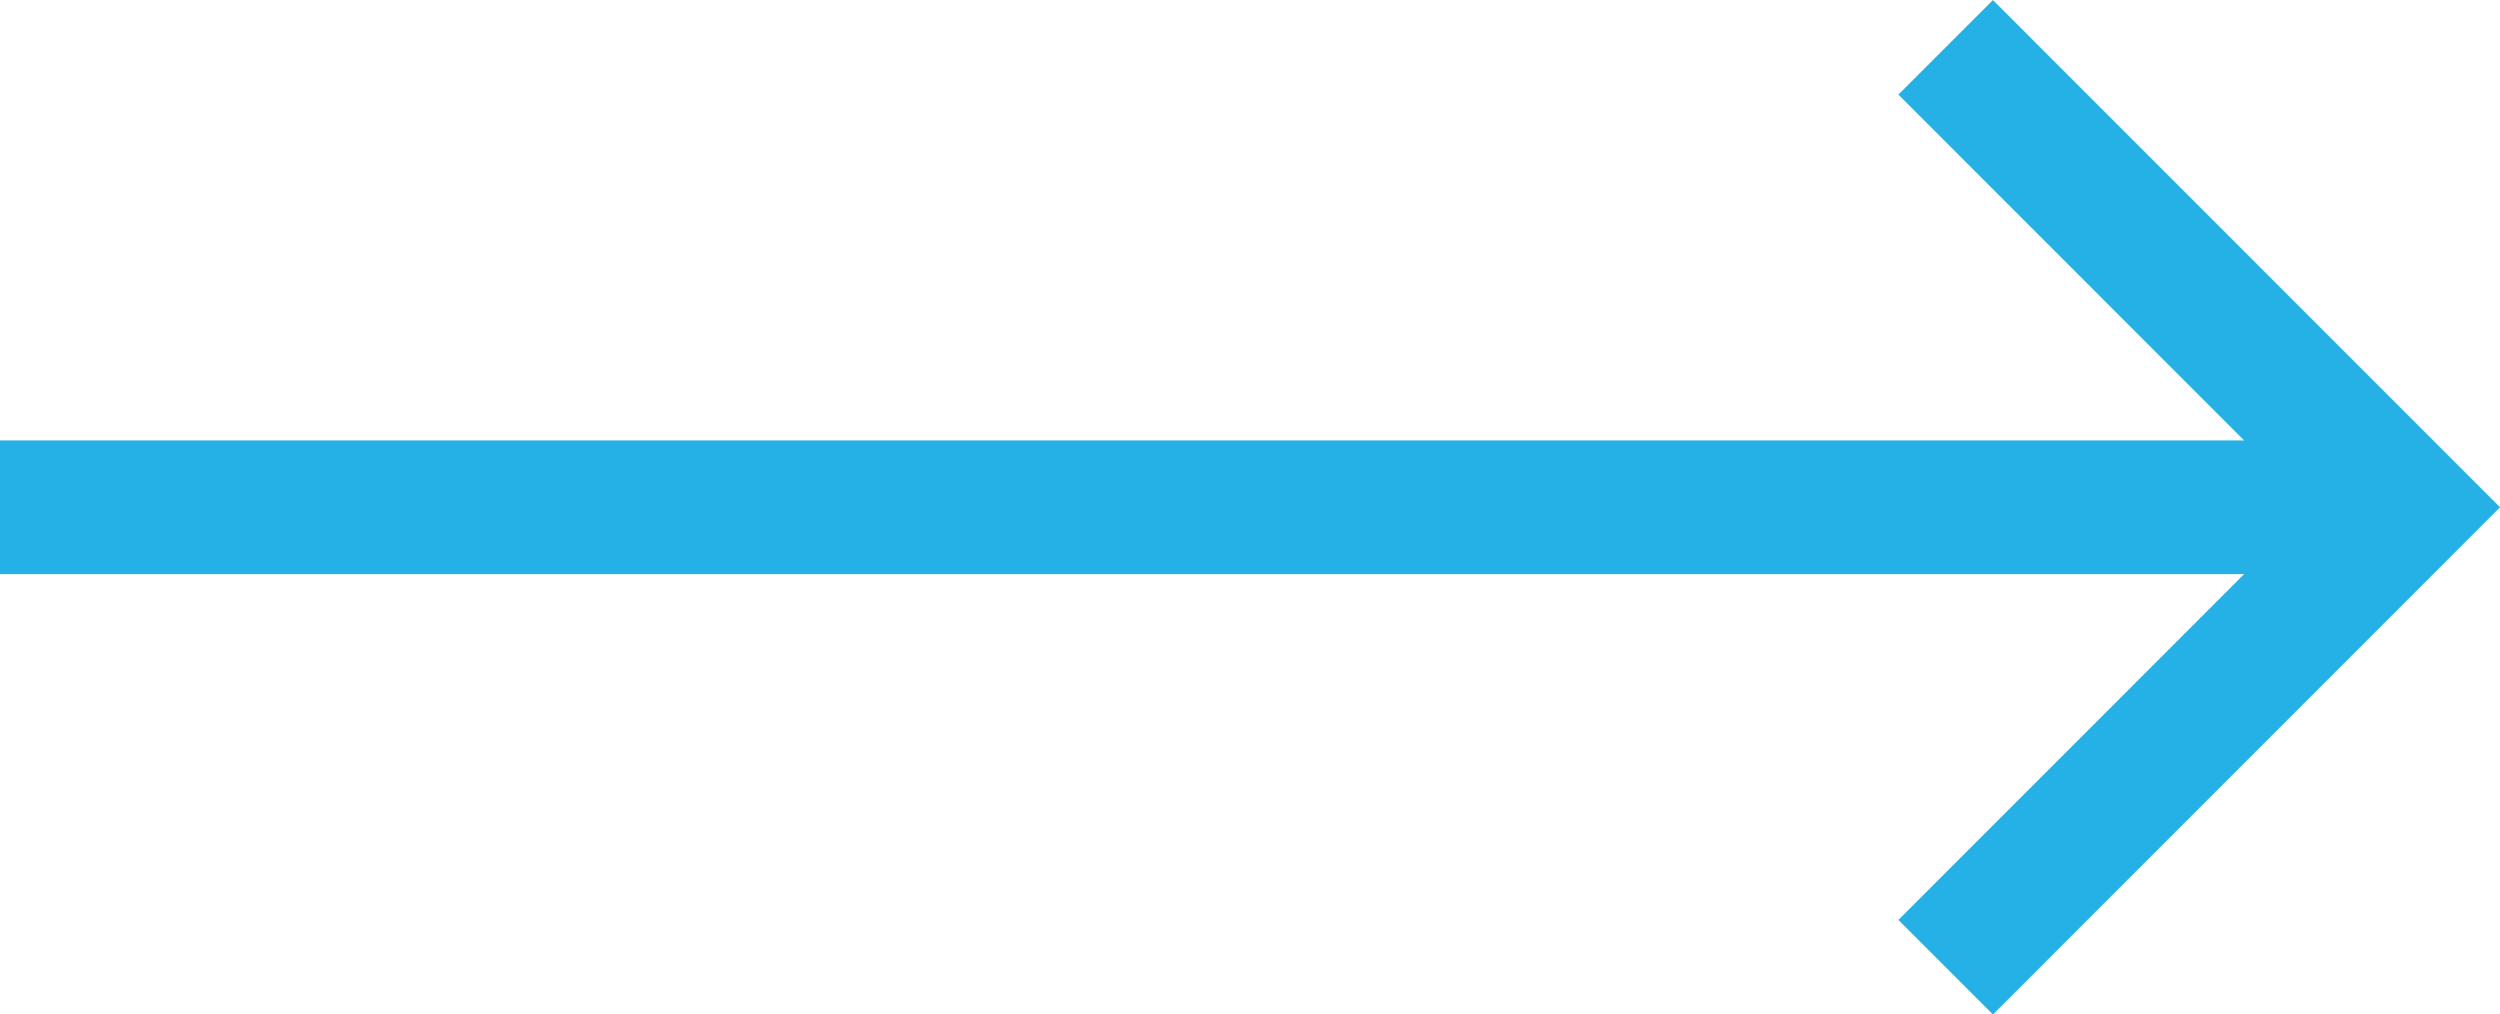 <svg xmlns="http://www.w3.org/2000/svg" width="18.698" height="7.587" viewBox="0 0 18.698 7.587">
  <g id="Group_2715" data-name="Group 2715" transform="translate(0 -1.146)">
    <path id="Path_11876" data-name="Path 11876" d="M12696-1962h17.991" transform="translate(-12696 1966.94)" fill="none" stroke="#26b1e6" stroke-width="1"/>
    <path id="Path_11877" data-name="Path 11877" d="M12737.333-1973.333l3.439,3.44-3.439,3.44" transform="translate(-12722.781 1974.833)" fill="none" stroke="#26b1e6" stroke-width="1"/>
  </g>
</svg>